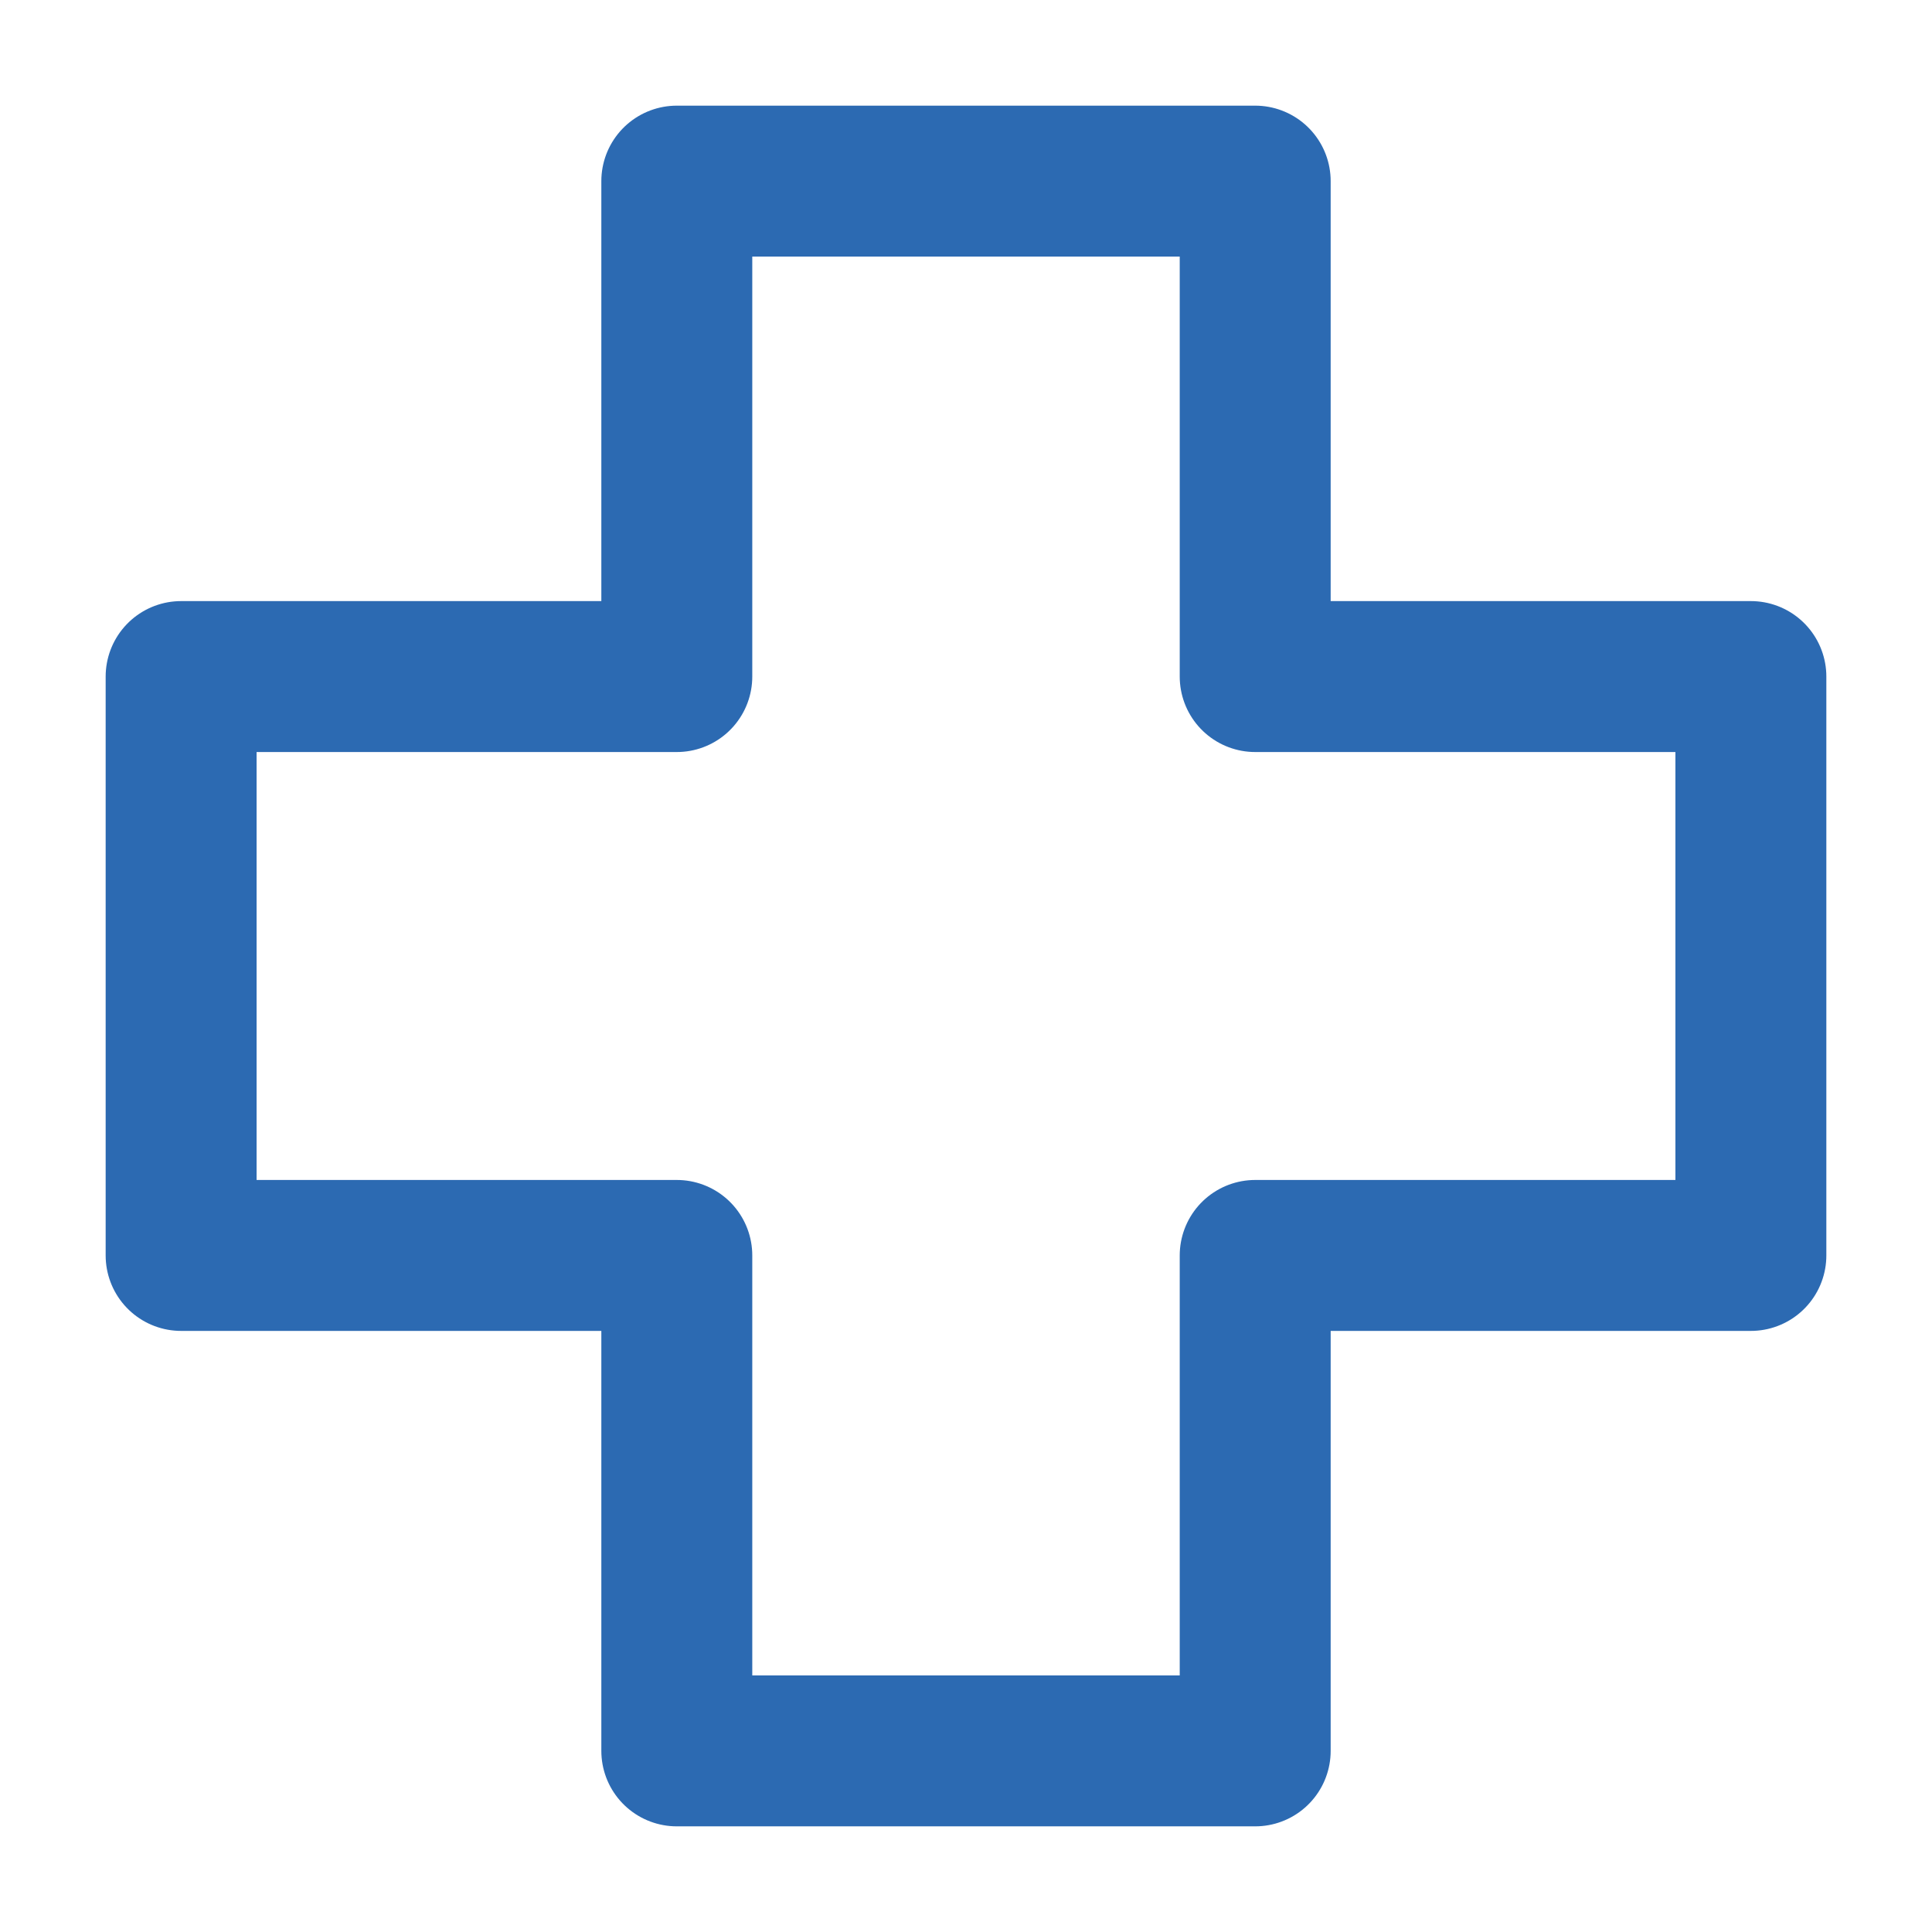 <svg width="32" height="32" viewBox="0 0 32 32" fill="none" xmlns="http://www.w3.org/2000/svg">
<path d="M11.21 3V11.206H3V20.794H11.21V29H20.79V20.794H29V11.206H20.79V3H11.21Z" stroke="#2C6AB2" stroke-width="2.5" stroke-linecap="round" stroke-linejoin="round"/>
</svg>

